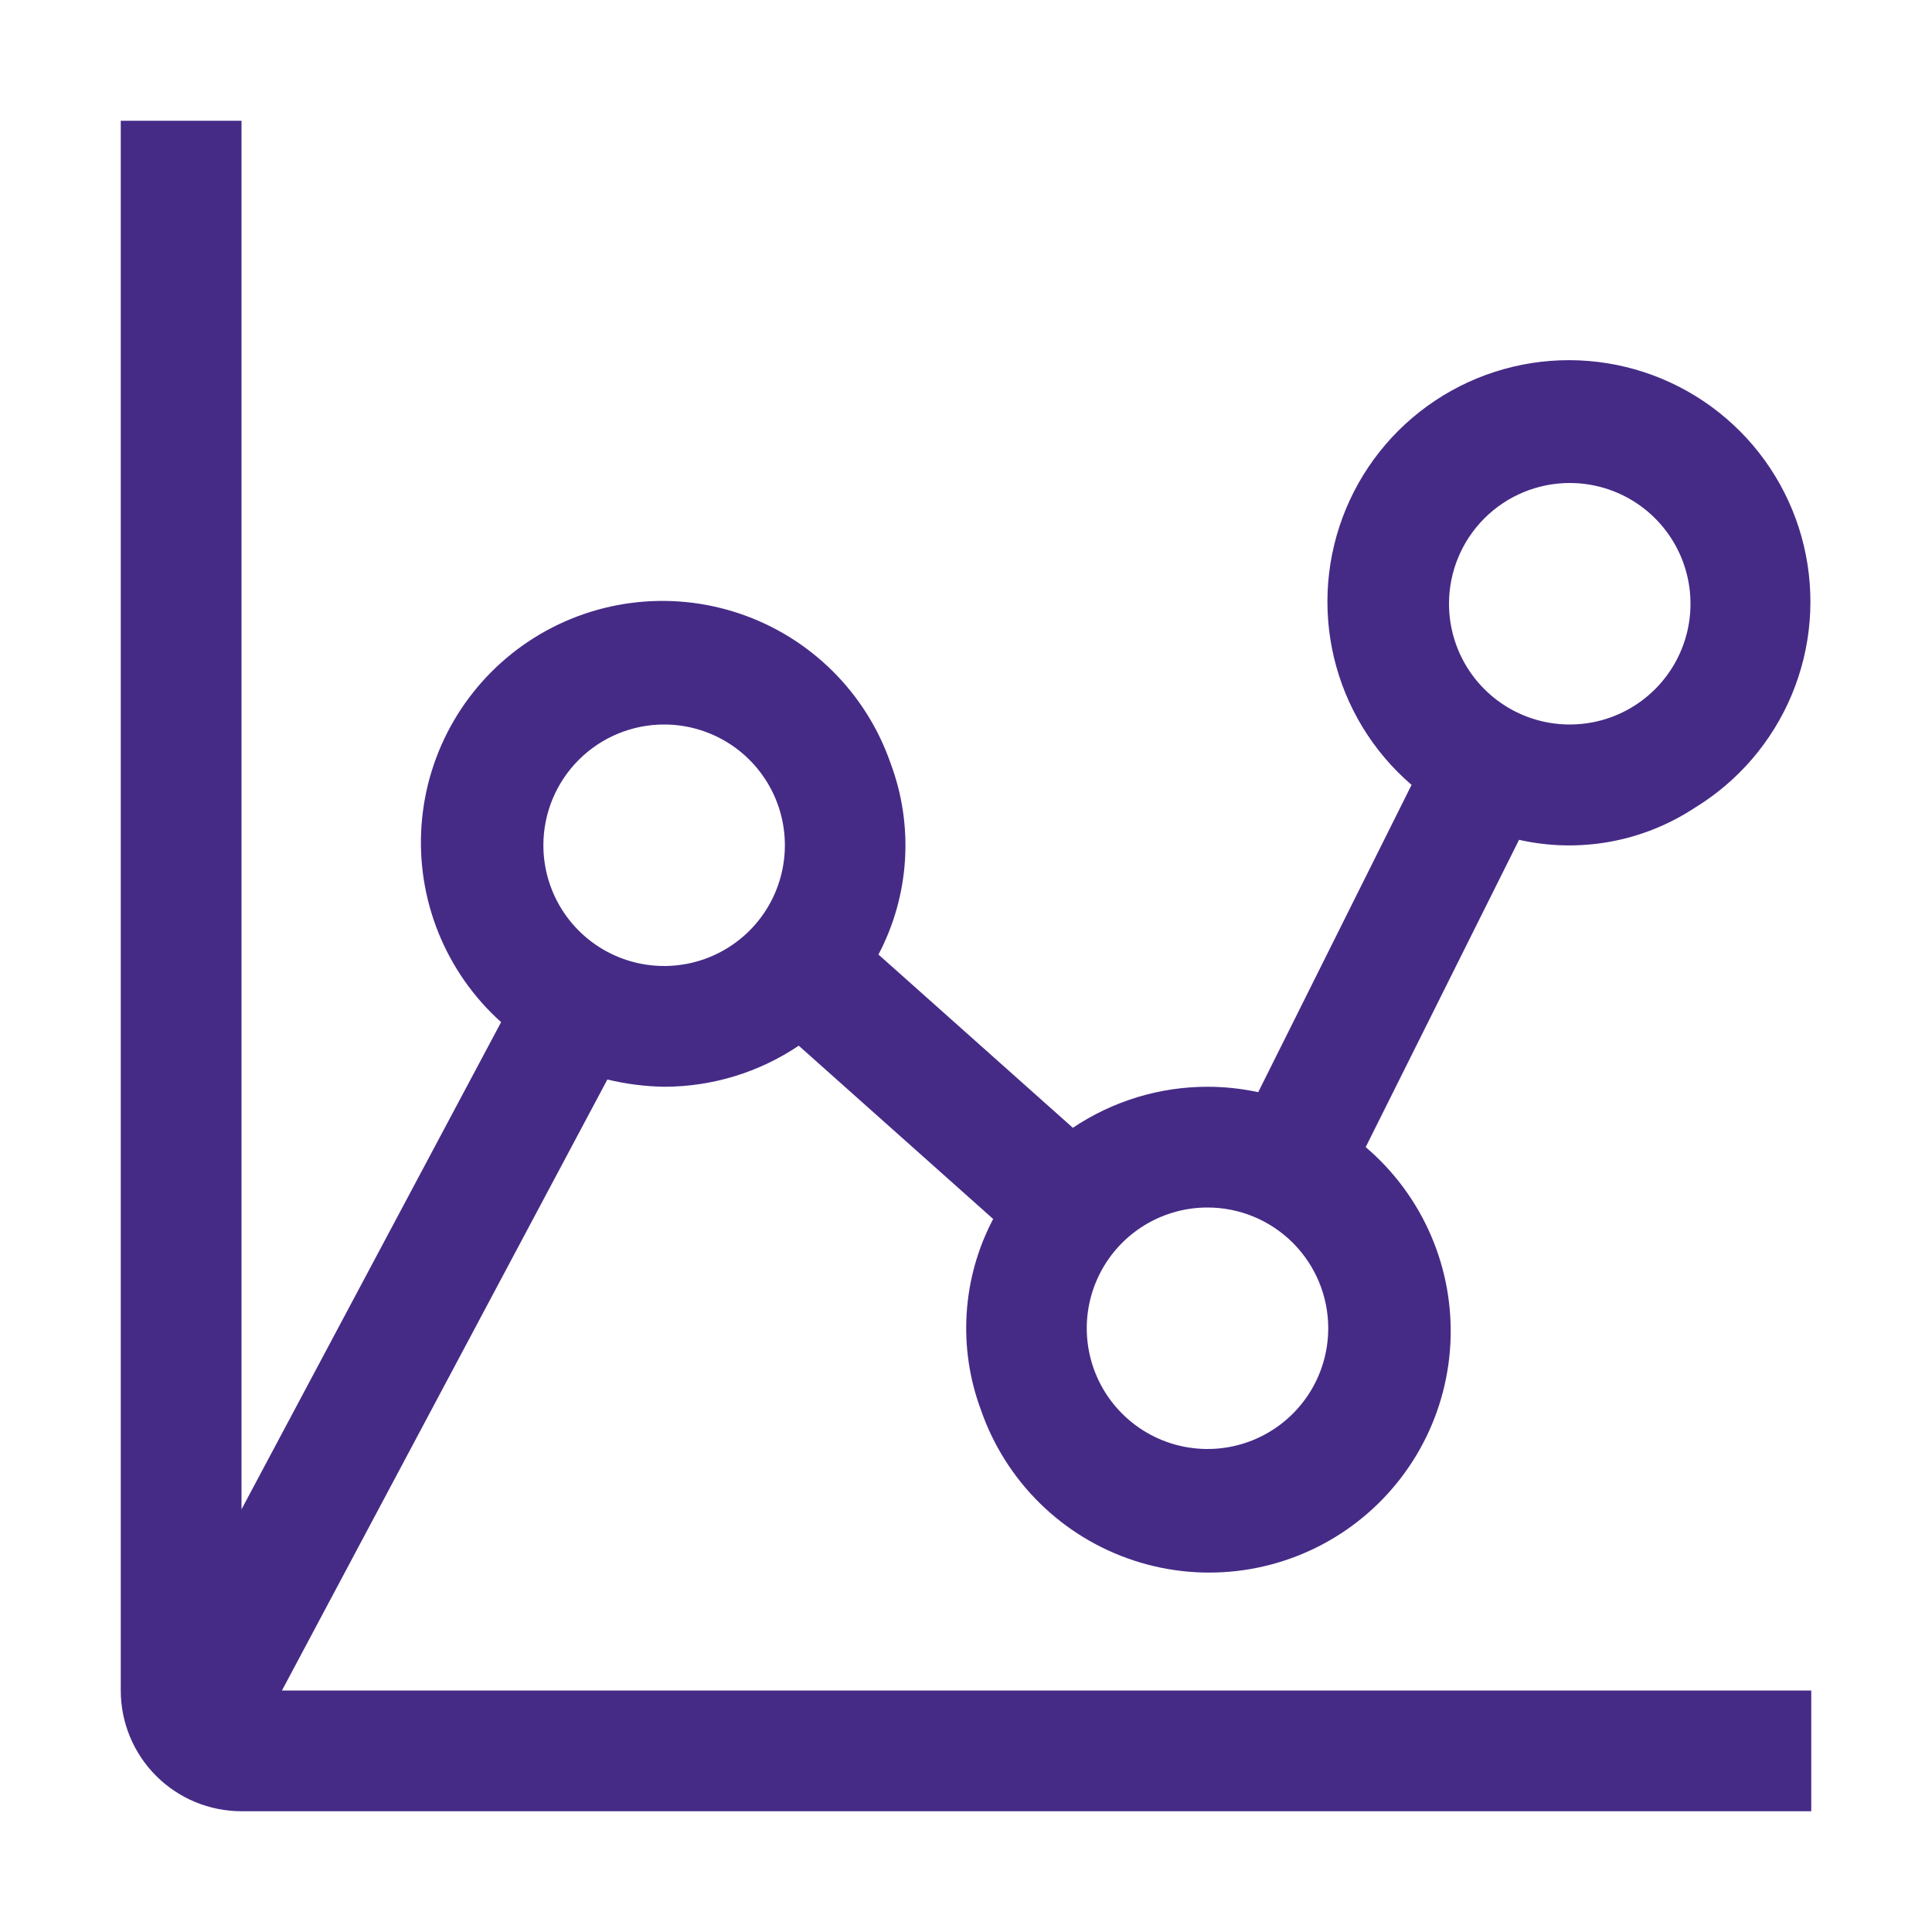 <svg width="115" height="115" viewBox="0 0 115 115" fill="none" xmlns="http://www.w3.org/2000/svg">
<path d="M36.153 64.256C37.26 64.524 38.393 64.669 39.531 64.688C42.386 64.687 45.176 63.836 47.545 62.244L59.117 72.558C58.2 74.299 57.663 76.213 57.539 78.177C57.415 80.14 57.708 82.108 58.398 83.95C59.124 86.037 60.321 87.929 61.896 89.479C63.471 91.028 65.383 92.194 67.482 92.885C69.581 93.576 71.81 93.774 73.998 93.463C76.186 93.152 78.273 92.341 80.096 91.093C81.919 89.845 83.431 88.193 84.512 86.266C85.594 84.34 86.216 82.189 86.332 79.983C86.448 77.776 86.053 75.572 85.178 73.543C84.304 71.513 82.974 69.713 81.291 68.281L90.419 49.989C92.2 50.391 94.045 50.429 95.842 50.102C97.639 49.775 99.351 49.089 100.877 48.084C103.467 46.503 105.491 44.143 106.658 41.341C107.825 38.539 108.075 35.44 107.373 32.487C106.67 29.534 105.051 26.88 102.748 24.904C100.444 22.927 97.574 21.731 94.549 21.486C91.524 21.241 88.499 21.959 85.907 23.539C83.315 25.119 81.29 27.478 80.121 30.279C78.953 33.08 78.701 36.179 79.401 39.133C80.102 42.086 81.719 44.741 84.022 46.719L74.894 65.011C73.902 64.797 72.89 64.688 71.875 64.688C69.02 64.688 66.23 65.539 63.861 67.131L52.289 56.817C53.206 55.077 53.744 53.161 53.868 51.198C53.992 49.235 53.699 47.267 53.008 45.425C52.288 43.353 51.103 41.473 49.544 39.93C47.986 38.386 46.094 37.22 44.015 36.52C41.936 35.82 39.725 35.605 37.55 35.892C35.375 36.179 33.295 36.96 31.468 38.175C29.642 39.389 28.118 41.006 27.012 42.901C25.907 44.796 25.25 46.918 25.092 49.106C24.933 51.294 25.278 53.489 26.099 55.523C26.92 57.558 28.195 59.377 29.828 60.842L14.375 89.844V7.188H7.188V100.625C7.188 102.531 7.945 104.359 9.293 105.707C10.641 107.055 12.469 107.812 14.375 107.812H107.812V100.625H16.783L36.153 64.256ZM93.438 28.75C94.859 28.75 96.249 29.172 97.431 29.961C98.613 30.751 99.534 31.874 100.078 33.187C100.622 34.5 100.764 35.946 100.487 37.34C100.21 38.734 99.525 40.015 98.52 41.02C97.515 42.025 96.234 42.71 94.84 42.987C93.445 43.264 92 43.122 90.687 42.578C89.374 42.034 88.251 41.113 87.461 39.931C86.671 38.749 86.25 37.359 86.25 35.938C86.25 34.031 87.007 32.203 88.355 30.855C89.703 29.507 91.531 28.75 93.438 28.75ZM79.062 79.062C79.062 80.484 78.641 81.874 77.851 83.056C77.061 84.238 75.939 85.159 74.626 85.703C73.312 86.247 71.867 86.389 70.473 86.112C69.079 85.835 67.798 85.15 66.793 84.145C65.787 83.14 65.103 81.859 64.826 80.465C64.548 79.07 64.691 77.625 65.235 76.312C65.779 74.999 66.7 73.876 67.882 73.086C69.064 72.296 70.453 71.875 71.875 71.875C73.781 71.875 75.609 72.632 76.957 73.98C78.305 75.328 79.062 77.156 79.062 79.062ZM39.531 43.125C40.953 43.125 42.342 43.547 43.524 44.336C44.706 45.126 45.628 46.249 46.172 47.562C46.716 48.875 46.858 50.321 46.581 51.715C46.303 53.109 45.619 54.39 44.614 55.395C43.608 56.4 42.328 57.085 40.934 57.362C39.539 57.639 38.094 57.497 36.781 56.953C35.467 56.409 34.345 55.488 33.555 54.306C32.765 53.124 32.344 51.734 32.344 50.312C32.344 48.406 33.101 46.578 34.449 45.23C35.797 43.882 37.625 43.125 39.531 43.125Z" fill="#452B86"/>
</svg>
